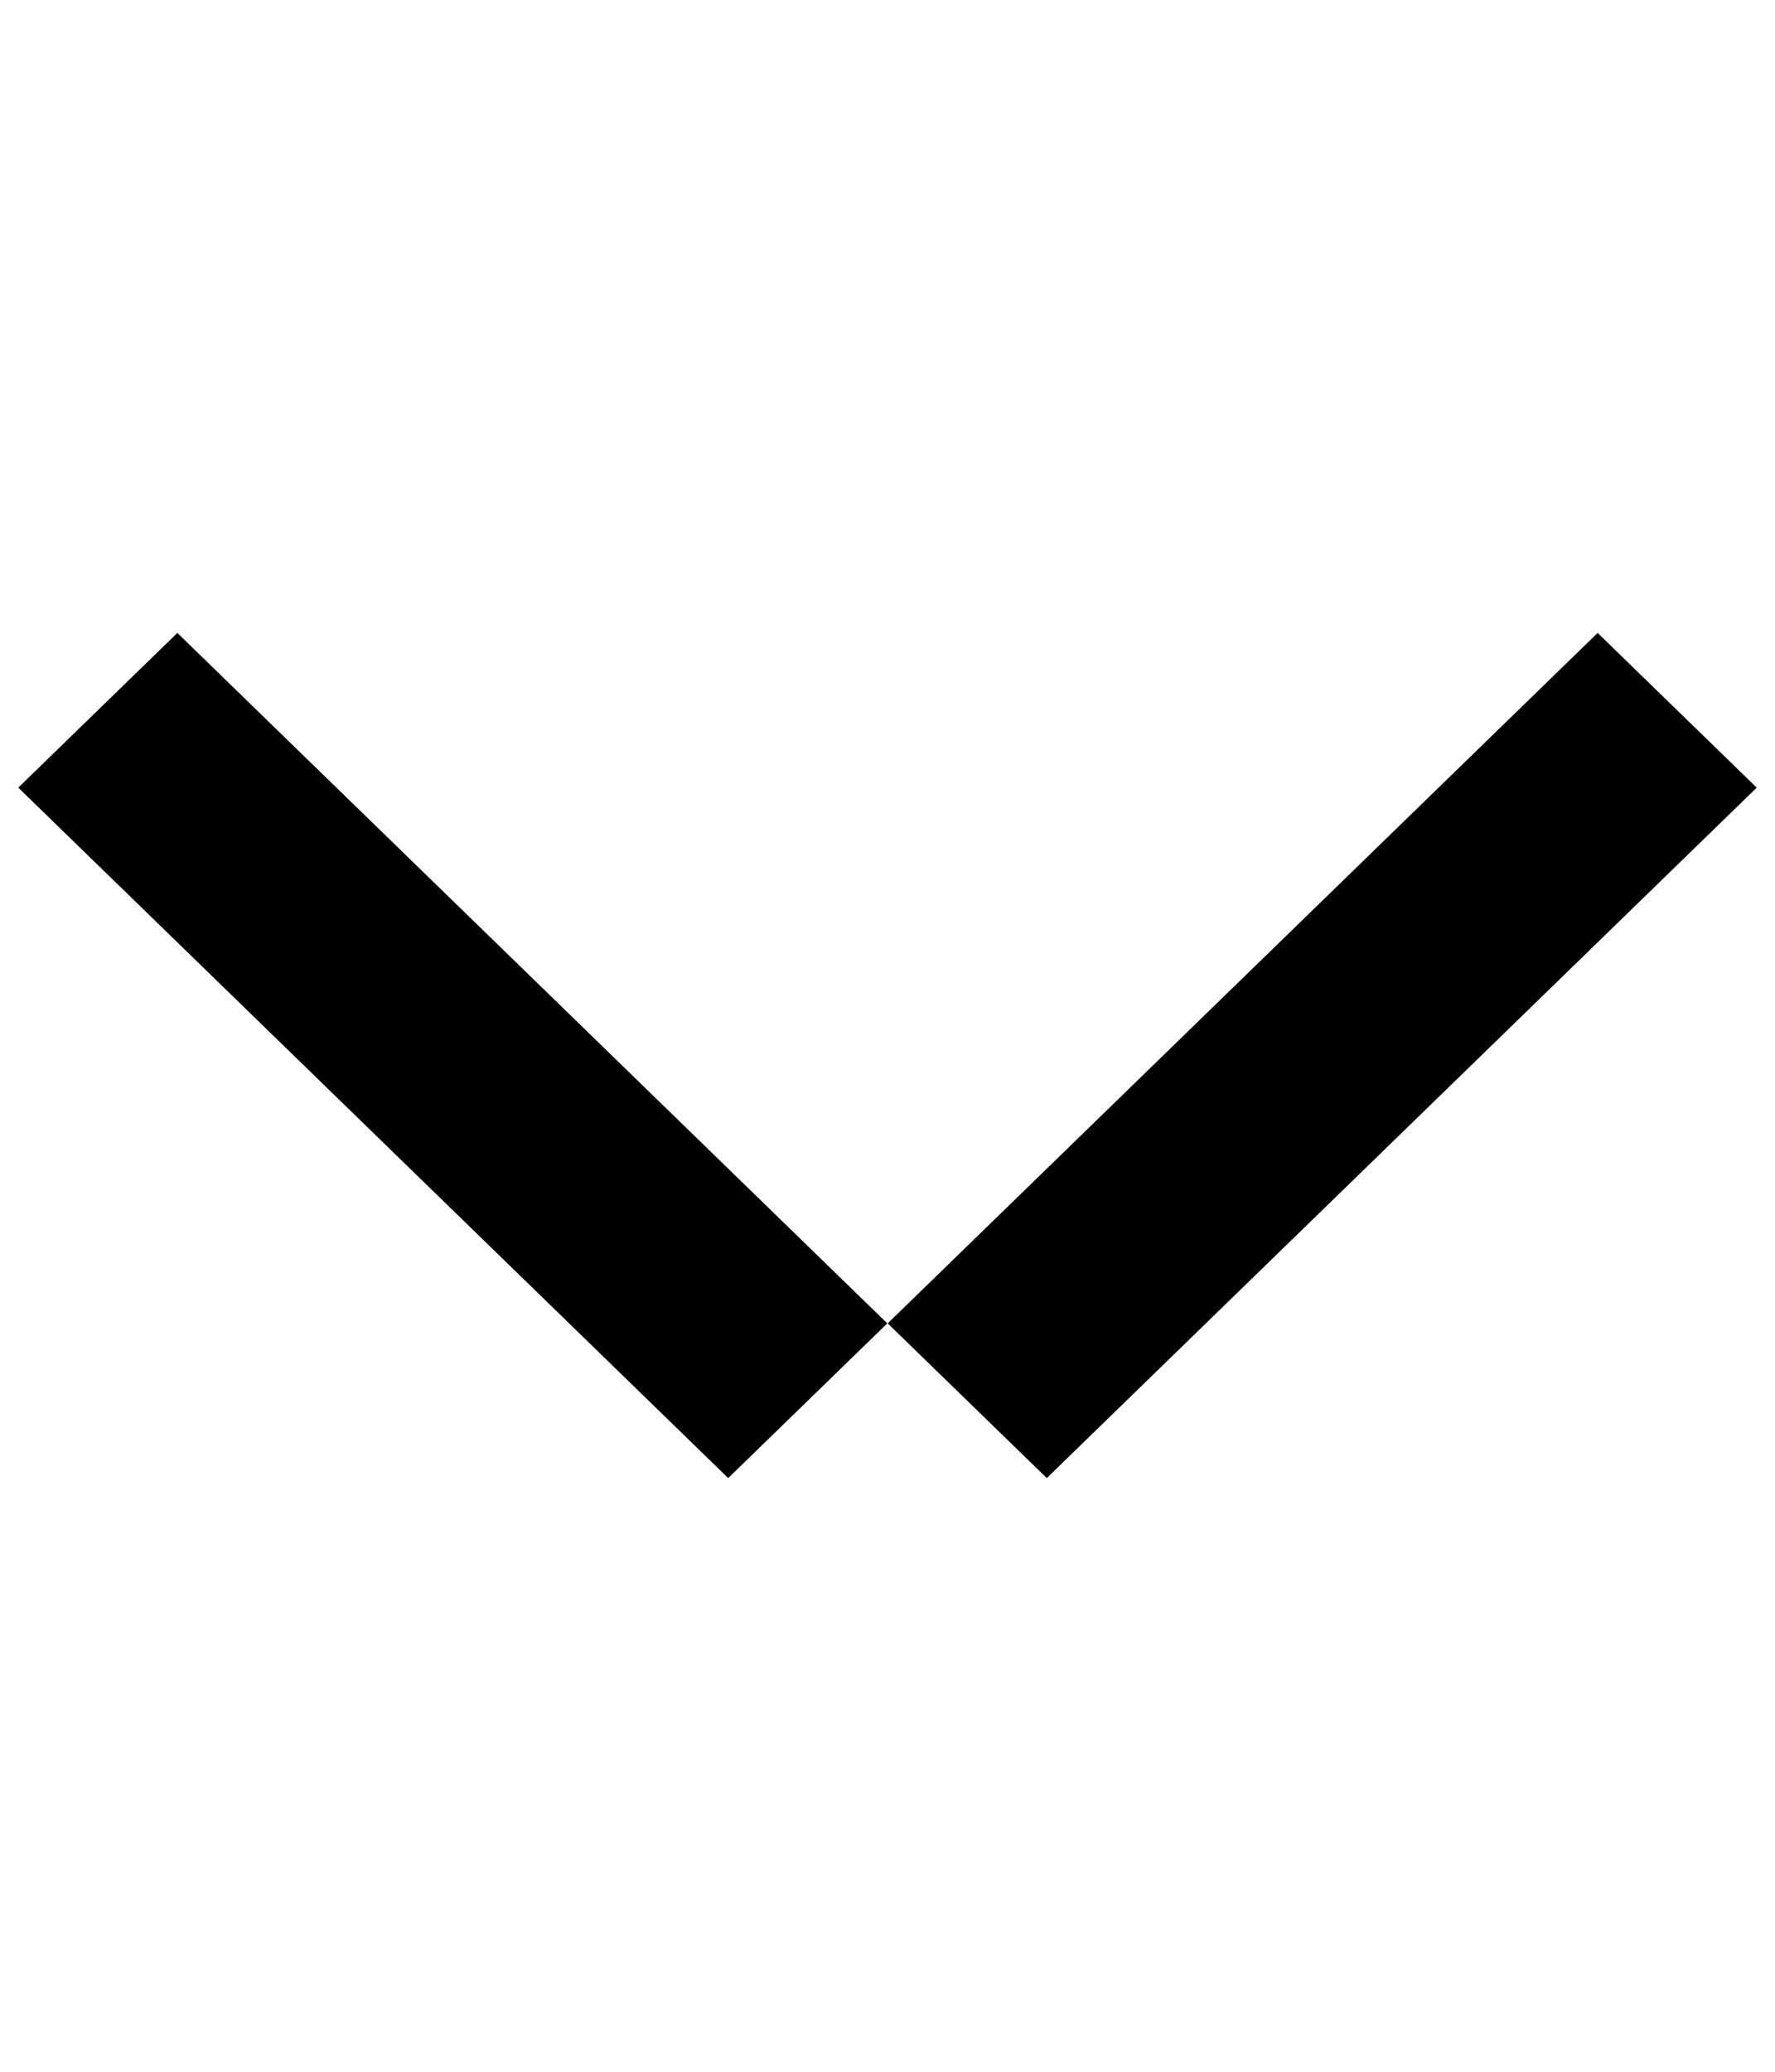 <svg width="12" height="14" viewBox="0 0 12 14" fill="none" xmlns="http://www.w3.org/2000/svg">
<line y1="-0.75" x2="6.694" y2="-0.75" transform="matrix(-0.717 0.697 -0.717 -0.697 10.801 4.277)" stroke="black" stroke-width="1.5"/>
<line y1="-0.75" x2="6.694" y2="-0.75" transform="matrix(0.717 0.697 0.717 -0.697 1.199 4.277)" stroke="black" stroke-width="1.5"/>
</svg>
